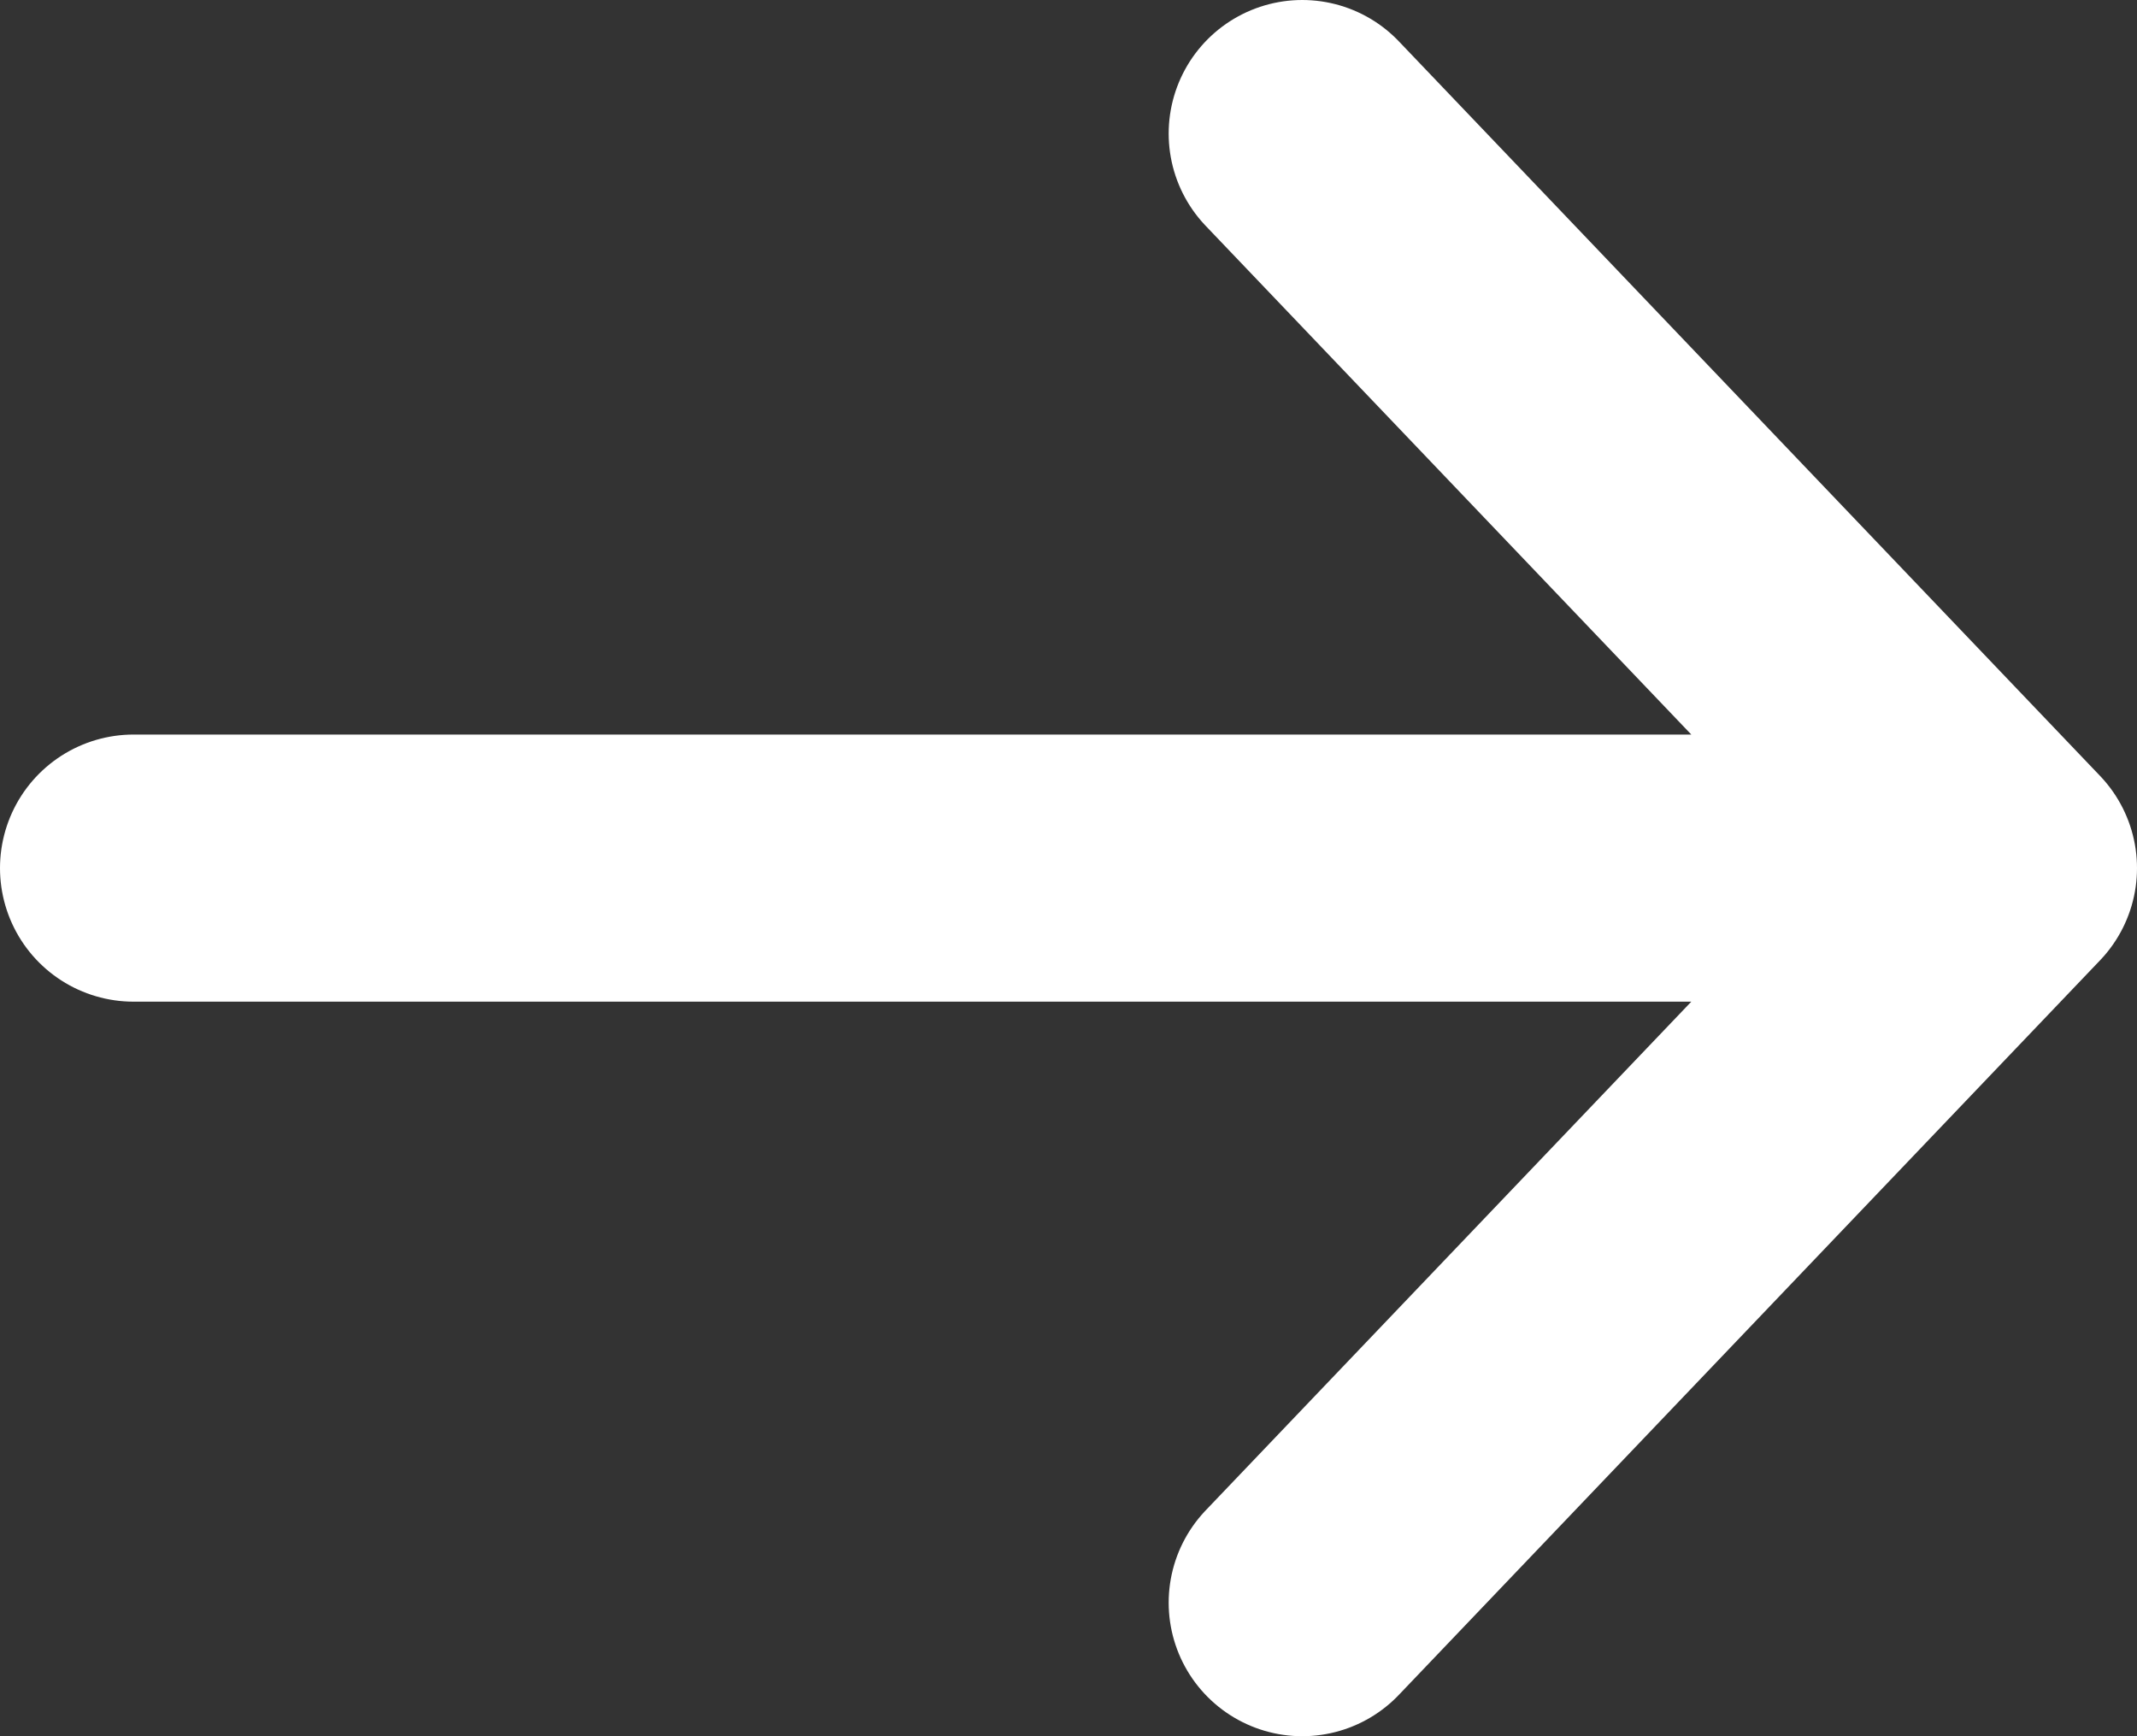 <svg width="16" height="13" viewBox="0 0 16 13" fill="none" xmlns="http://www.w3.org/2000/svg">
<rect x="0" y="0" width="16" height="13" fill="#333333" stroke="none"/>
<path d="M1 6.5H15M15 6.5L9.75 1M15 6.5L9.75 12" stroke="white" stroke-width="2" stroke-linecap="round" stroke-linejoin="round"/>
</svg>
